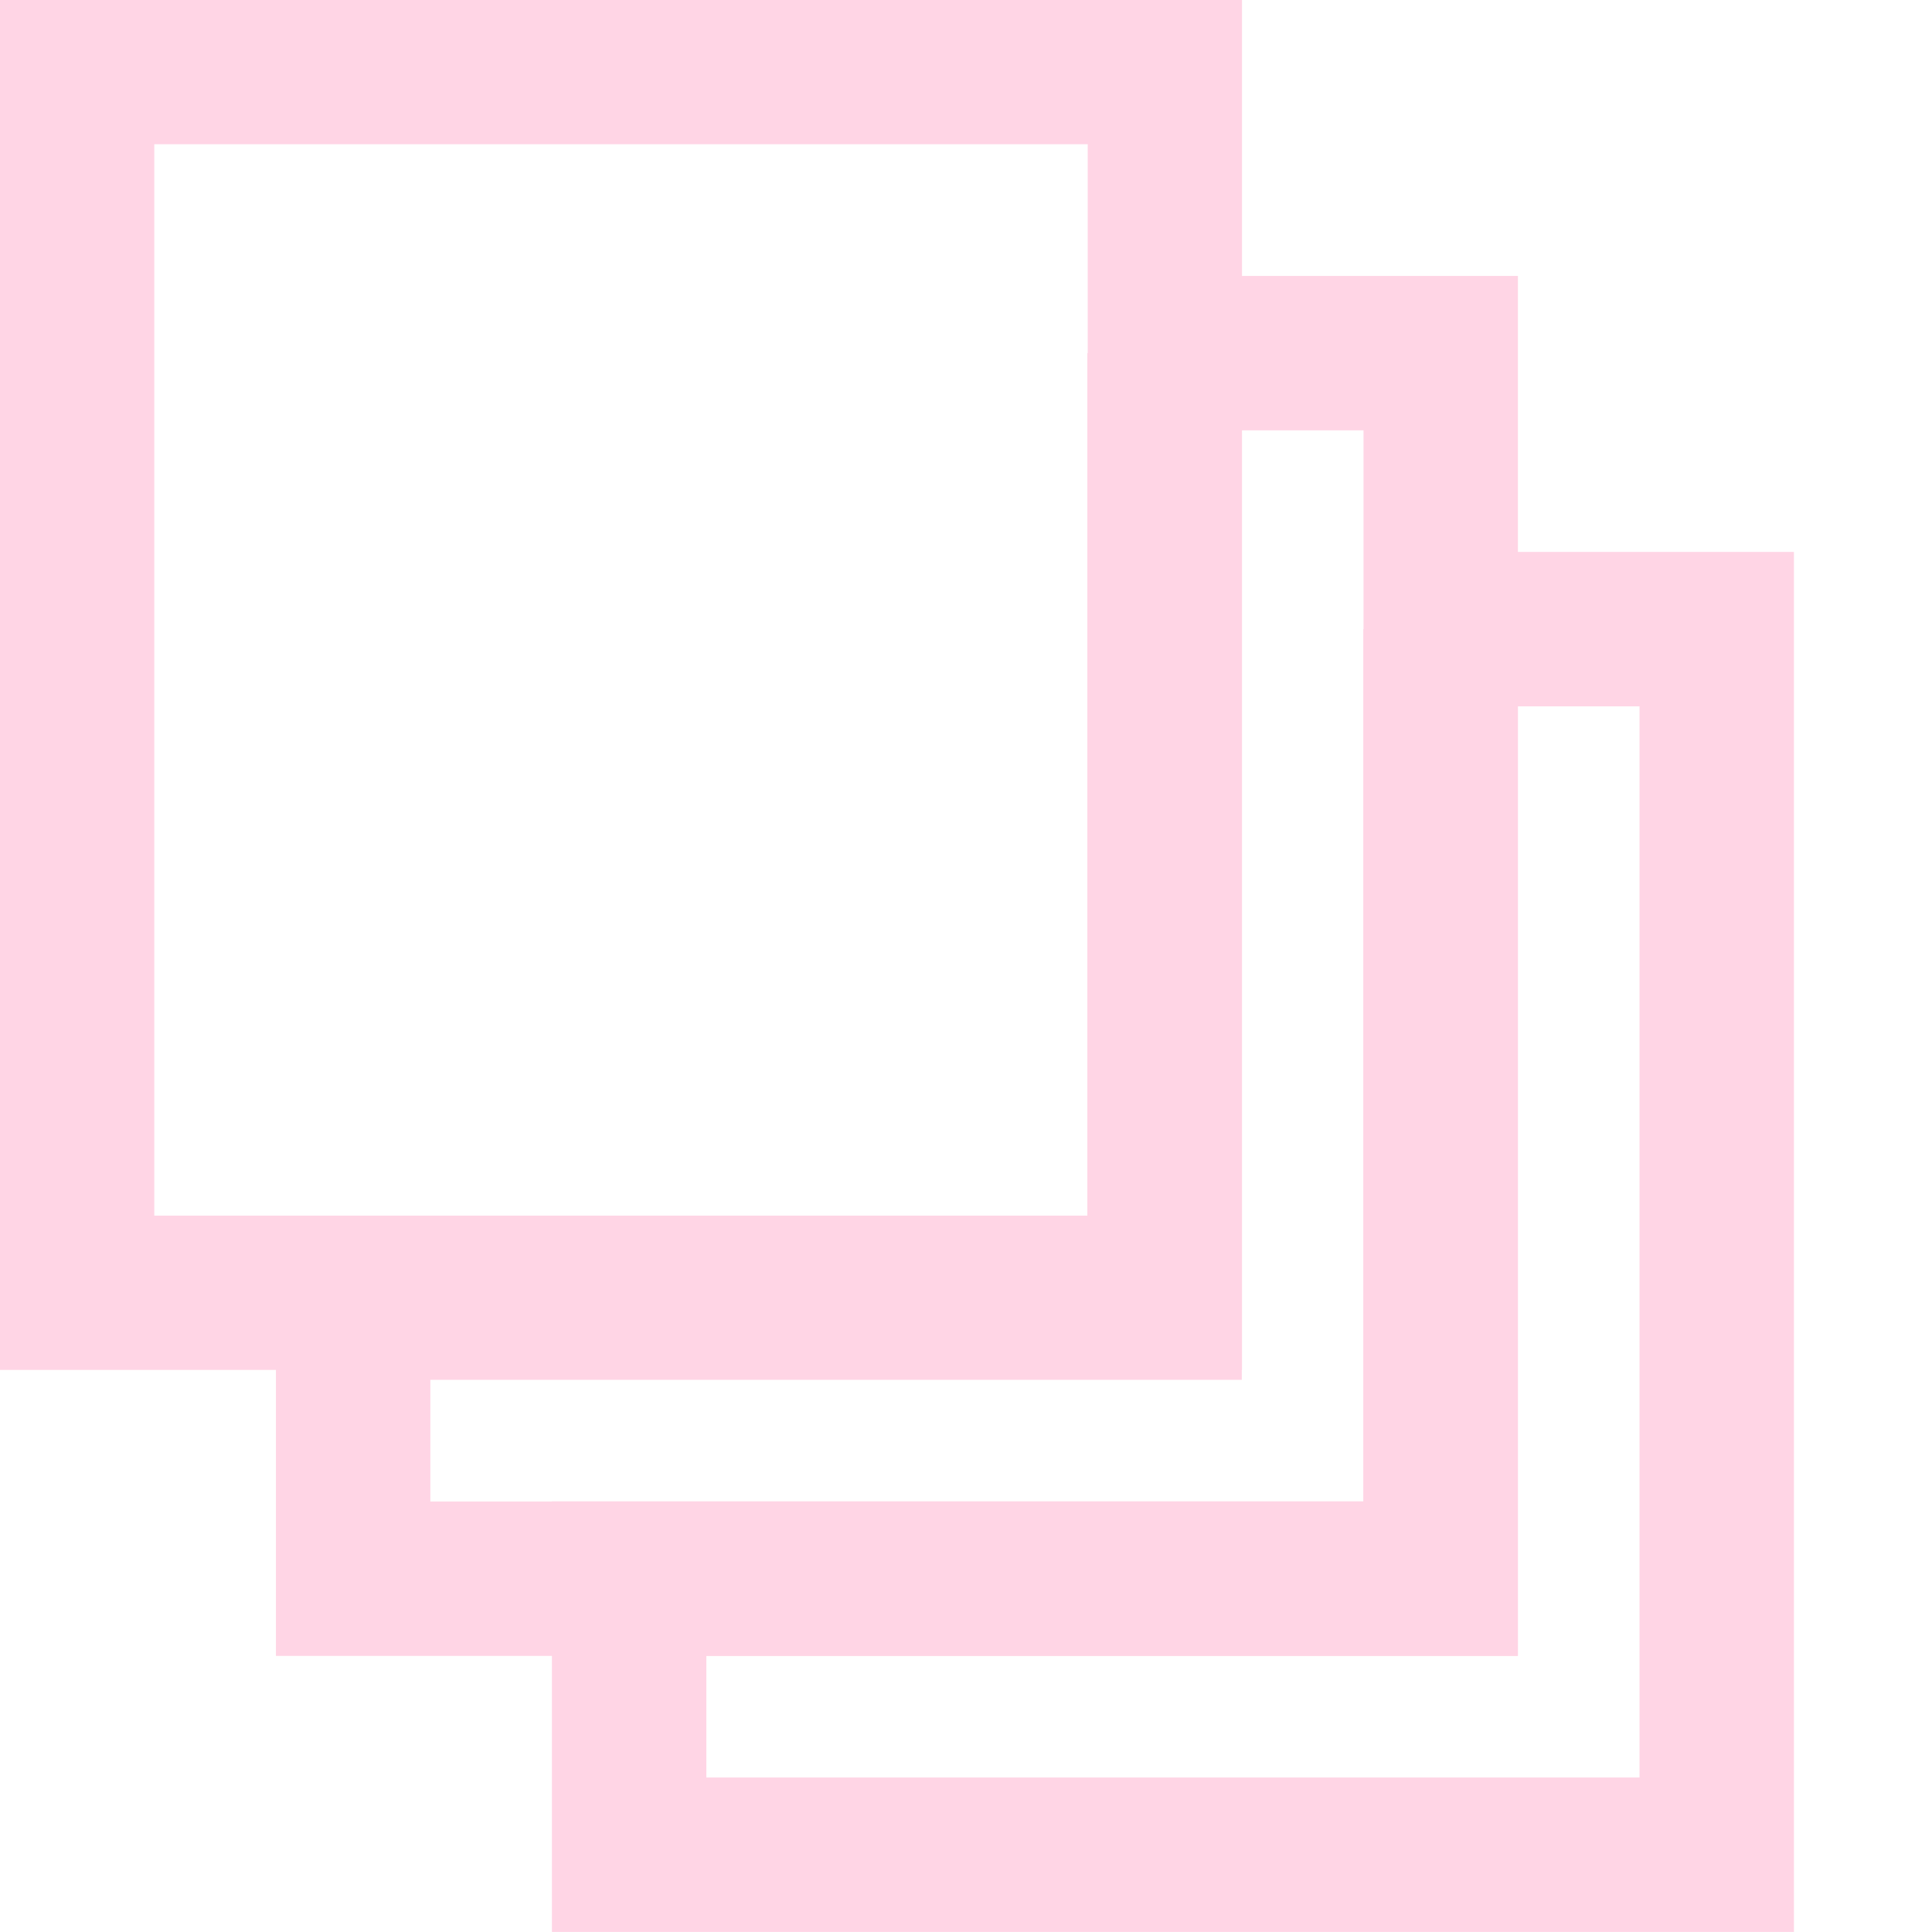 <?xml version="1.0" encoding="UTF-8" standalone="no"?>
<!-- Created with Inkscape (http://www.inkscape.org/) -->

<svg
   xmlns:dc="http://purl.org/dc/elements/1.1/"
   xmlns:cc="http://creativecommons.org/ns#"
   xmlns:rdf="http://www.w3.org/1999/02/22-rdf-syntax-ns#"
   xmlns:svg="http://www.w3.org/2000/svg"
   xmlns="http://www.w3.org/2000/svg"
   xmlns:sodipodi="http://sodipodi.sourceforge.net/DTD/sodipodi-0.dtd"
   xmlns:inkscape="http://www.inkscape.org/namespaces/inkscape"
   id="svg2"
   version="1.1"
   inkscape:version="0.47pre4 r22446"
   width="14"
   height="14"
   sodipodi:docname="mode_normal.png">
  <defs
     id="defs6">
    <inkscape:perspective
       sodipodi:type="inkscape:persp3d"
       inkscape:vp_x="0 : 0.5 : 1"
       inkscape:vp_y="0 : 1000 : 0"
       inkscape:vp_z="1 : 0.5 : 1"
       inkscape:persp3d-origin="0.5 : 0.33333333 : 1"
       id="perspective10" />
  </defs>
  <sodipodi:namedview
     pagecolor="#ffffff"
     bordercolor="#70002d"
     borderopacity="1"
     objecttolerance="10"
     gridtolerance="10"
     guidetolerance="10"
     inkscape:pageopacity="0"
     inkscape:pageshadow="2"
     inkscape:window-width="1280"
     inkscape:window-height="773"
     id="namedview4"
     showgrid="false"
     inkscape:zoom="37.377032"
     inkscape:cx="6.5398638"
     inkscape:cy="11.31711"
     inkscape:window-x="0"
     inkscape:window-y="1"
     inkscape:window-maximized="1"
     inkscape:current-layer="svg2" />
  <rect
     style="fill:none;stroke:#ffd5e5;stroke-width:1.118;stroke-opacity:1"
     id="rect2818"
     width="7.882"
     height="8.882"
     x="0.559"
     y="0.486" />
  <path
     style="fill:none;stroke:#ffd5e5;stroke-width:1.119;stroke-opacity:1"
     d="m 8.439,2.559 0,6.88 -5.88,0 0,2.001 7.881,0 0,-8.881 -2.002,0 z"
     id="rect3592" />
  <path
     id="path3597"
     d="m 10.439,4.559 0,6.88 -5.88,0 0,2.001 7.881,0 0,-8.881 -2.002,0 z"
     style="fill:none;stroke:#ffd5e5;stroke-width:1.119;stroke-opacity:1" />
</svg>
